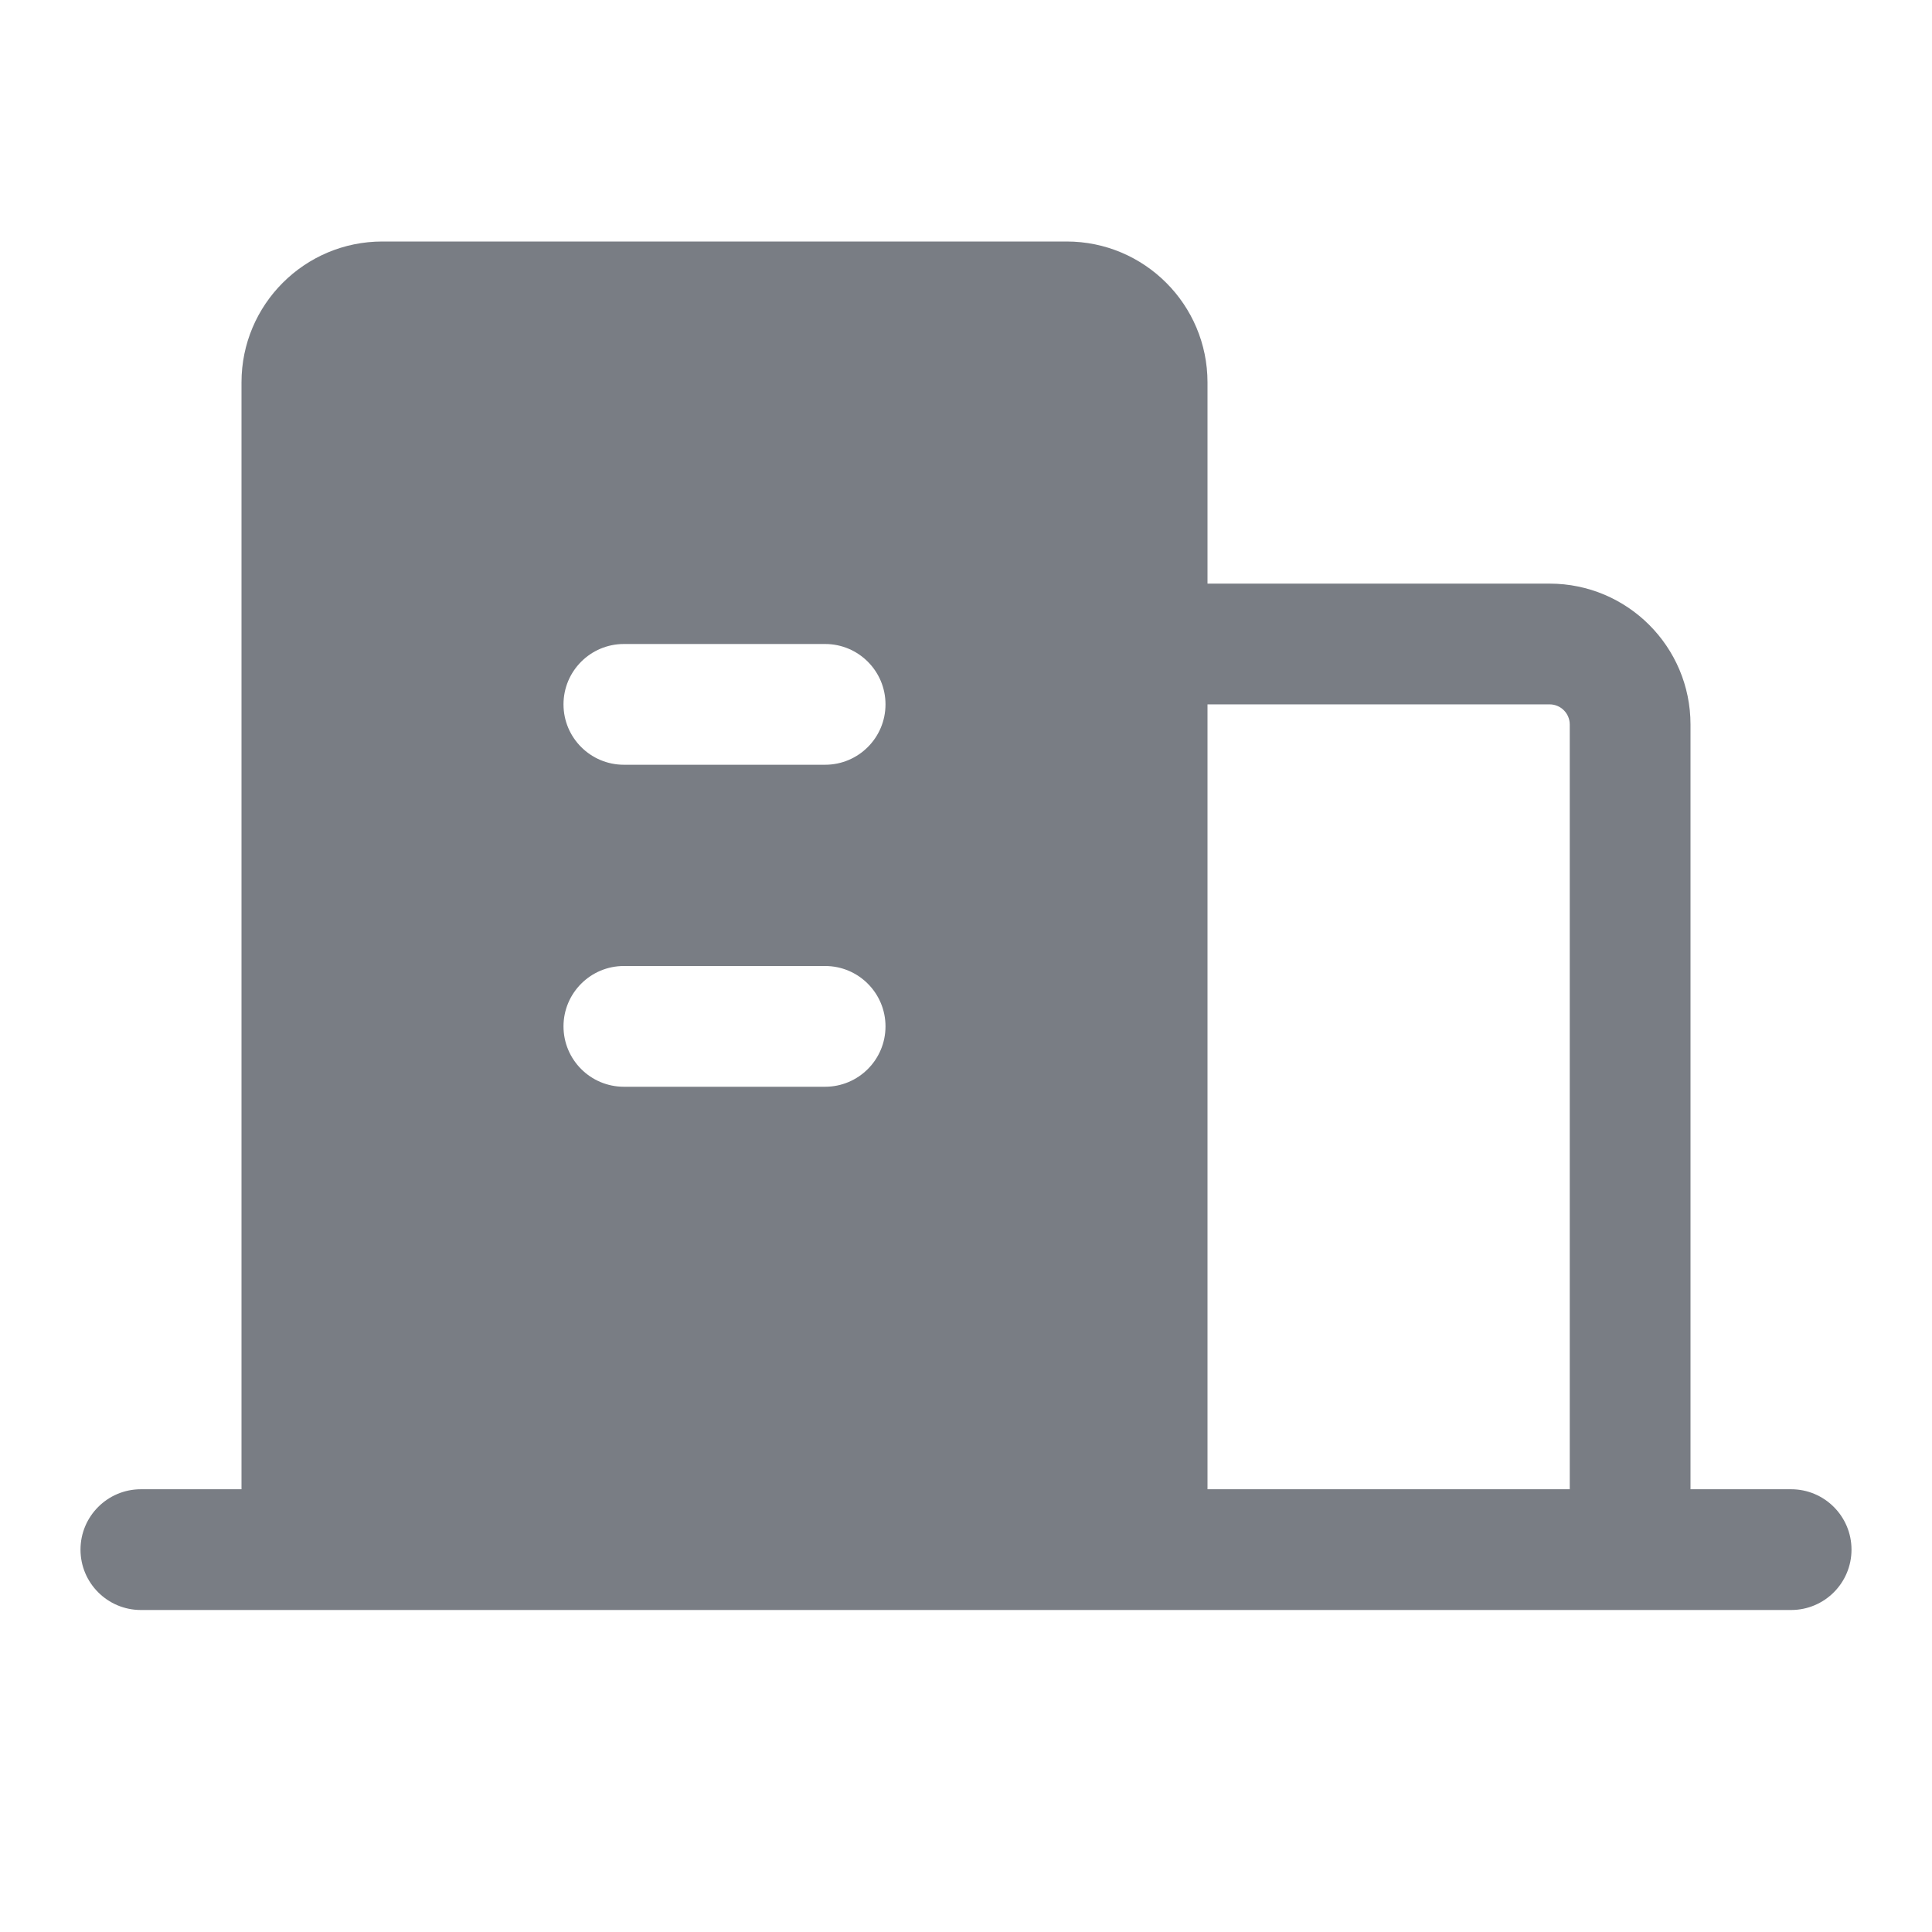 <svg width="24" height="24" viewBox="0 0 24 24" fill="none" xmlns="http://www.w3.org/2000/svg">
<path fill-rule="evenodd" clip-rule="evenodd" d="M3 4.75C3 3.784 3.784 3 4.75 3H13.25C14.216 3 15 3.784 15 4.75V7.25H19.25C20.216 7.25 21 8.034 21 9V18.5H22.25C22.664 18.5 23 18.836 23 19.25C23 19.664 22.664 20 22.25 20H1.75C1.336 20 1 19.664 1 19.25C1 18.836 1.336 18.5 1.75 18.5H3V4.75ZM15 18.5H19.5V9C19.5 8.862 19.388 8.75 19.25 8.75H15V18.5ZM7 8.75C7 8.336 7.336 8 7.75 8H10.25C10.664 8 11 8.336 11 8.75C11 9.164 10.664 9.5 10.25 9.5H7.75C7.336 9.5 7 9.164 7 8.75ZM7 12.75C7 12.336 7.336 12 7.75 12H10.25C10.664 12 11 12.336 11 12.75C11 13.164 10.664 13.5 10.25 13.5H7.75C7.336 13.5 7 13.164 7 12.75Z" fill="#797D84"/>
</svg>
